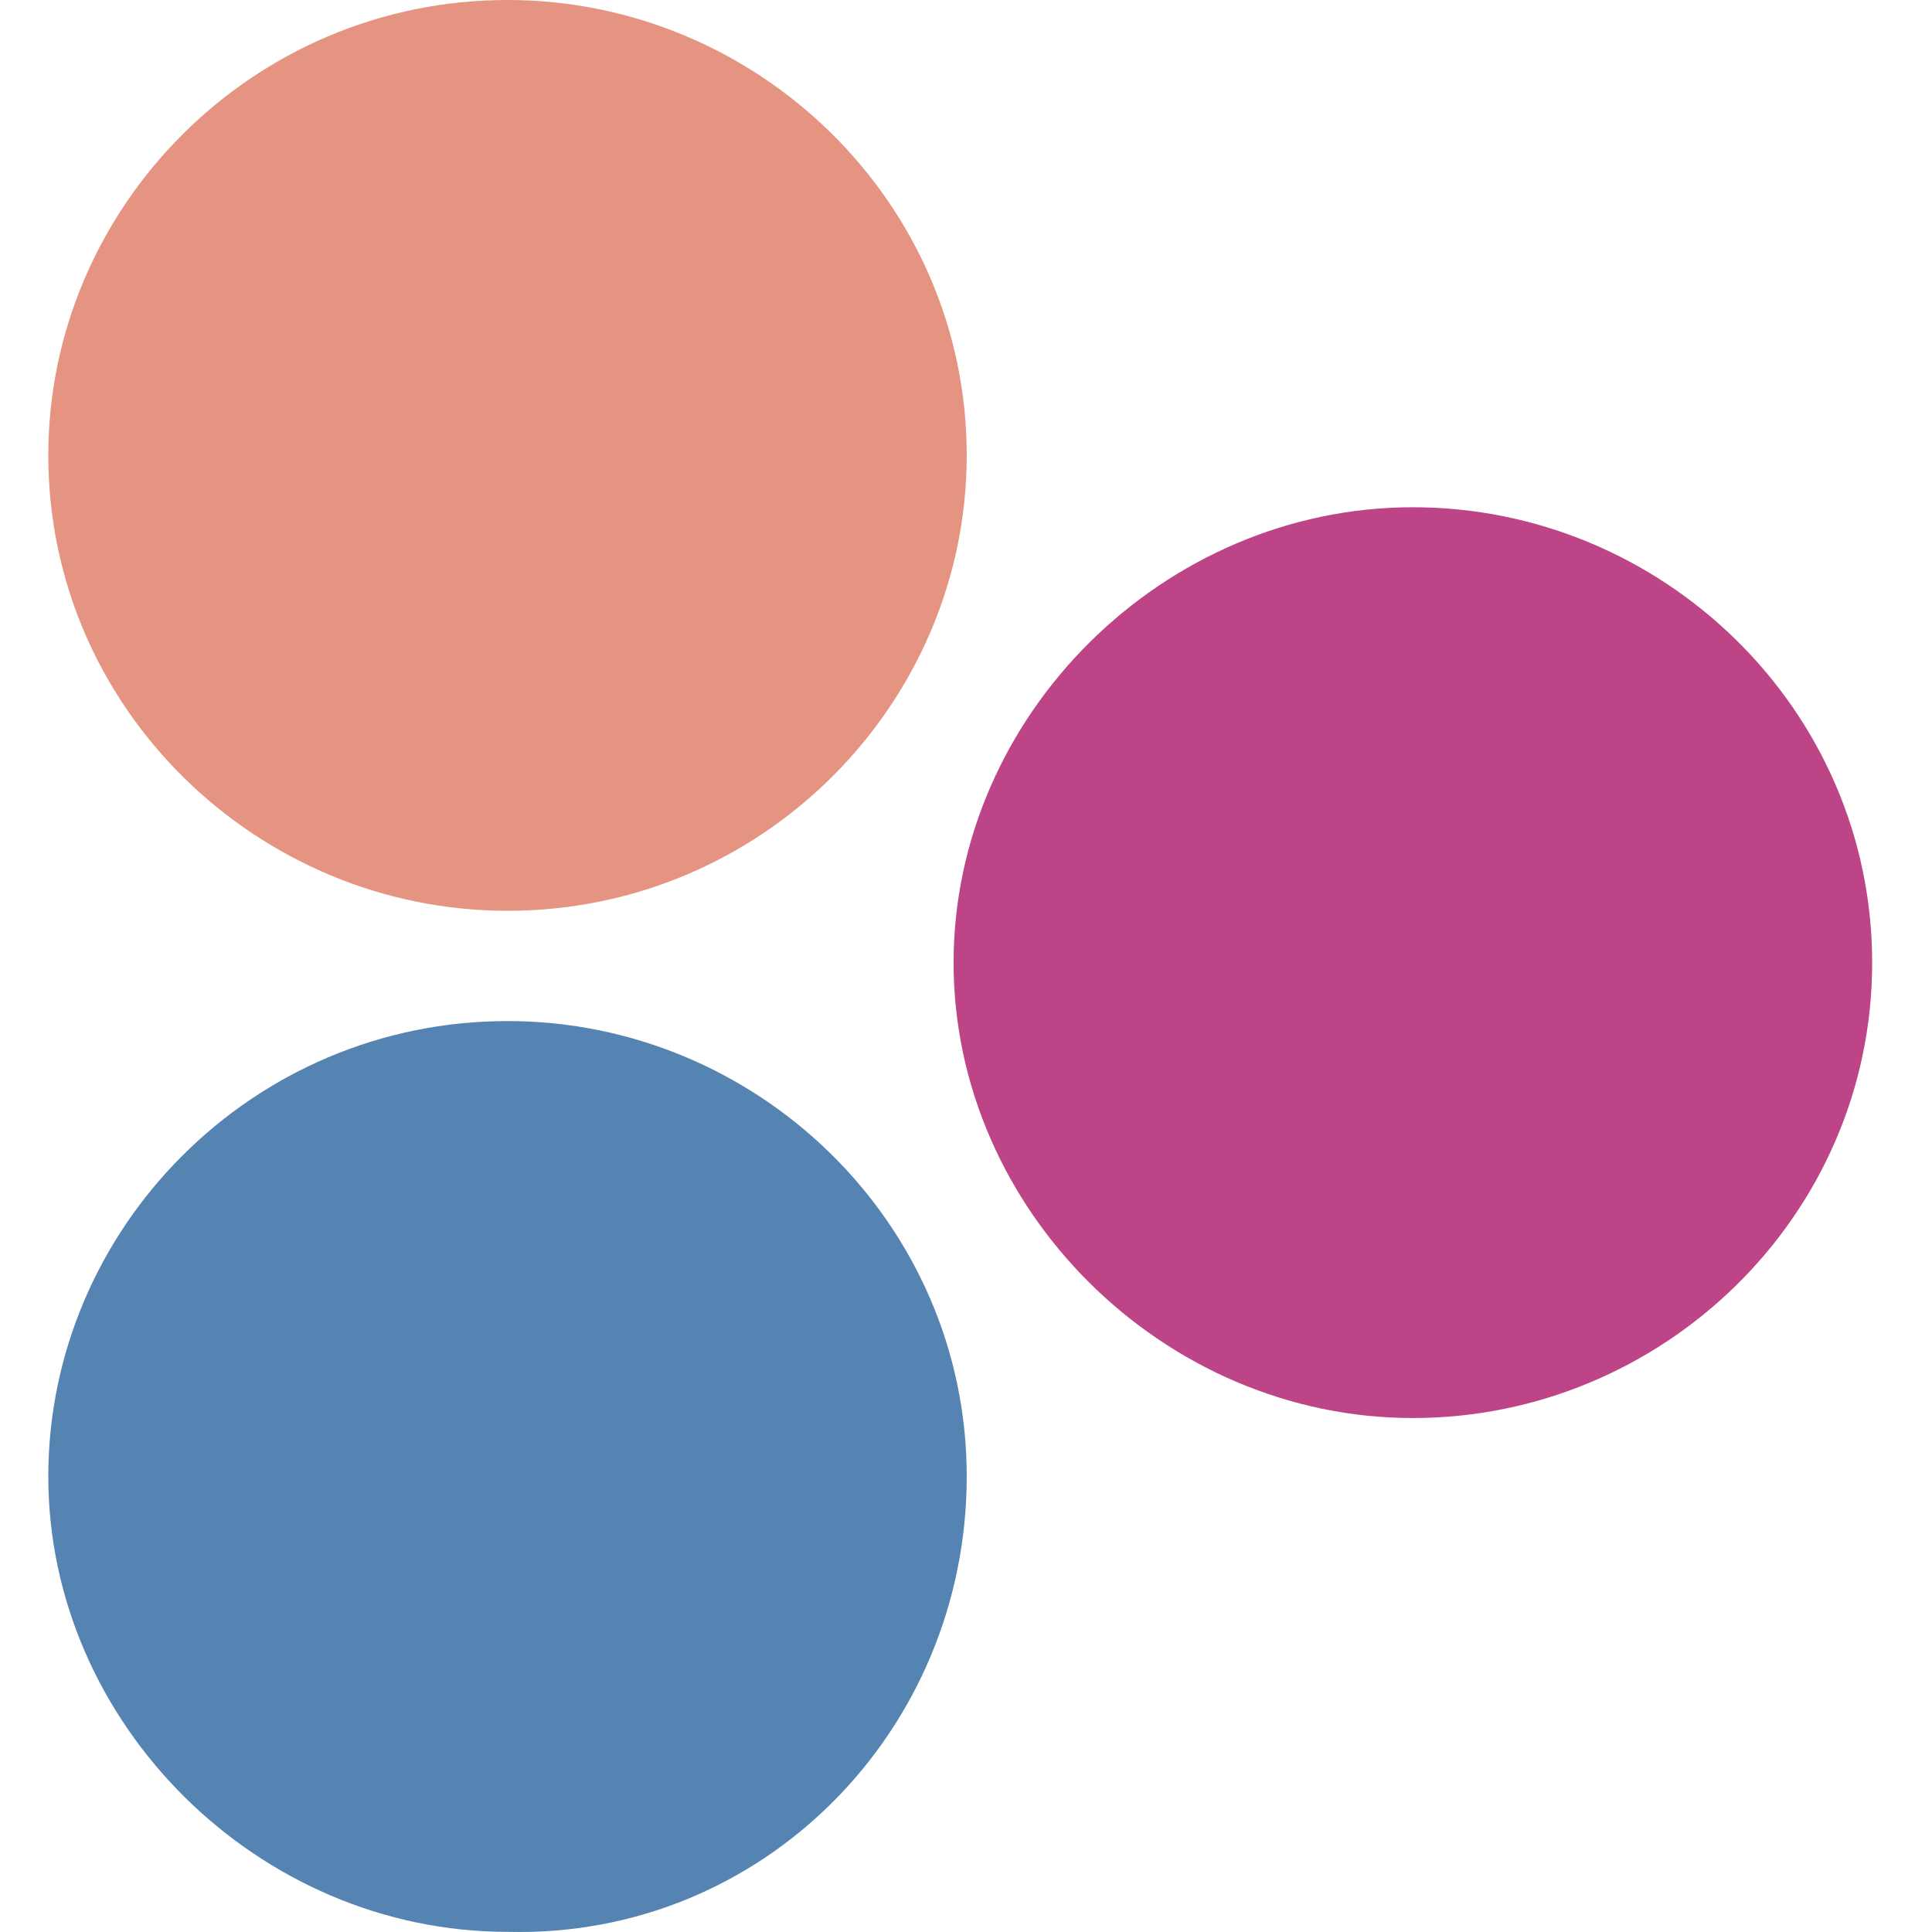 <svg width="40" height="40" viewBox="0 0 40 40" fill="none" xmlns="http://www.w3.org/2000/svg">
<path fill-rule="evenodd" clip-rule="evenodd" d="M20.015 30.568C20.015 25.316 15.67 21.14 10.509 21.14C5.21 21.14 1 25.45 1 30.568C1 35.687 5.345 39.997 10.509 39.997C15.805 40.131 20.015 35.821 20.015 30.568Z" fill="#5584B3"/>
<path fill-rule="evenodd" clip-rule="evenodd" d="M20.015 9.428C20.015 4.176 15.67 0 10.509 0C5.21 0 1 4.31 1 9.428C1 14.681 5.345 18.857 10.509 18.857C15.805 18.857 20.015 14.547 20.015 9.428Z" fill="#E49481"/>
<path fill-rule="evenodd" clip-rule="evenodd" d="M38.761 19.931C38.761 14.678 34.413 10.502 29.252 10.502C24.09 10.502 19.743 14.812 19.743 19.931C19.743 25.049 24.09 29.359 29.252 29.359C34.413 29.359 38.761 25.184 38.761 19.931Z" fill="#BD4486"/>
</svg>
